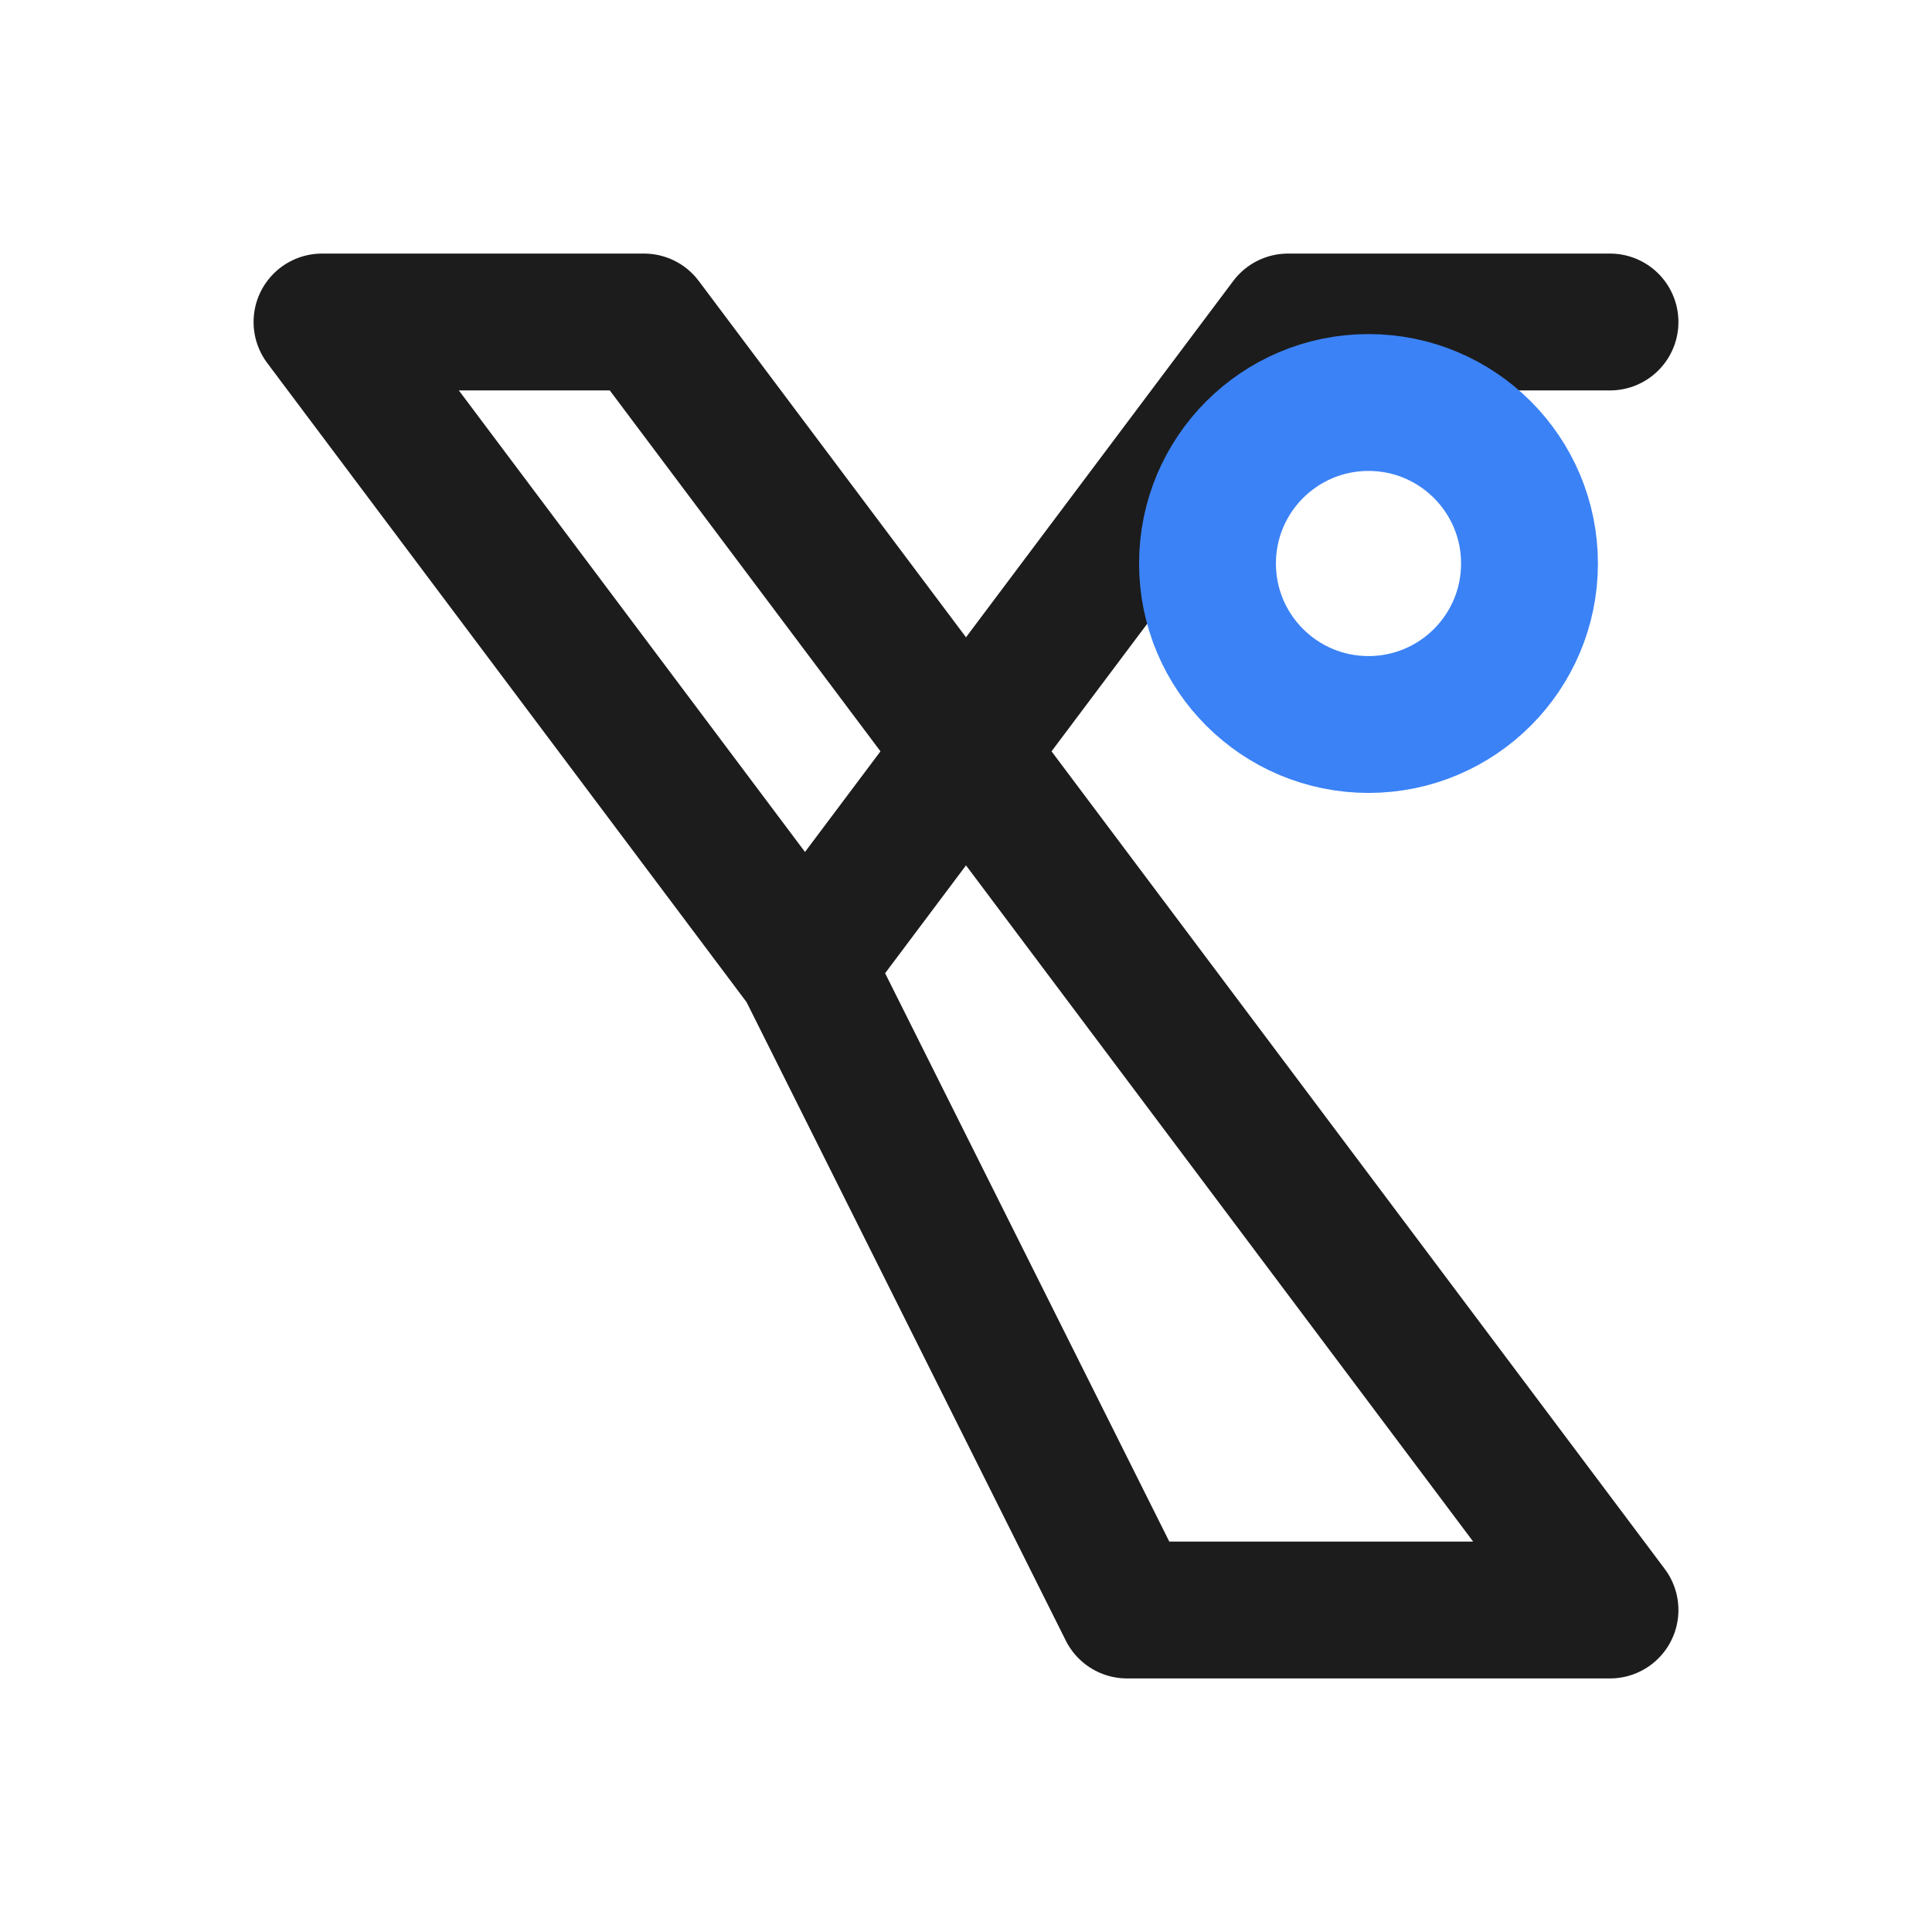 <svg xmlns="http://www.w3.org/2000/svg" width="50px" height="50px" viewBox="0 0 24 24" fill="none">
<path d="M4 4L10 12M4 4H8L14 12M4 4V4ZM20 4H16L10 12M10 12L14 20H20L14 12" stroke="#1C1C1C" stroke-width="1.7" stroke-linecap="round" stroke-linejoin="round"/>
<circle cx="17" cy="7" r="2" stroke="#3B82F6" stroke-width="1.7"/>
</svg>
